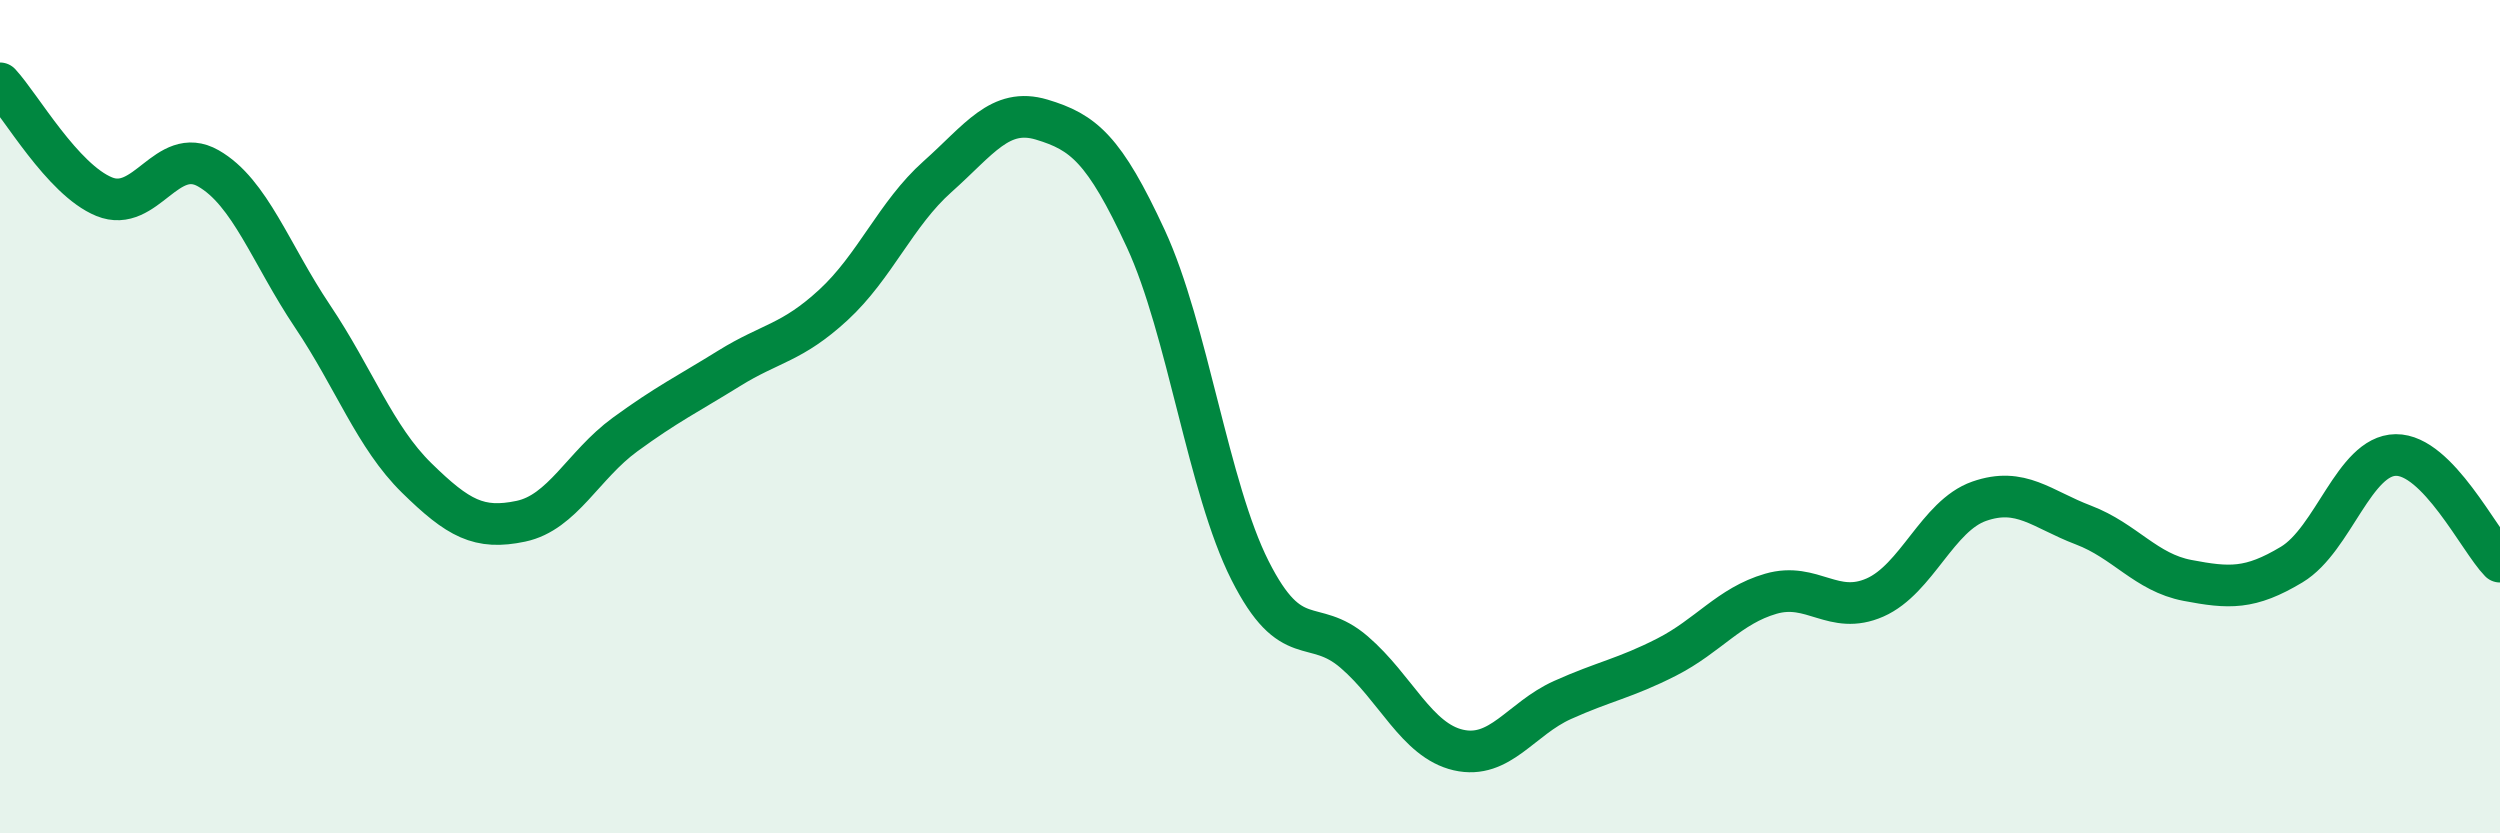 
    <svg width="60" height="20" viewBox="0 0 60 20" xmlns="http://www.w3.org/2000/svg">
      <path
        d="M 0,2 C 0.5,2.54 1.5,4.31 2.5,4.72 C 3.5,5.13 4,3.47 5,4.04 C 6,4.61 6.5,6.1 7.5,7.59 C 8.5,9.08 9,10.49 10,11.47 C 11,12.45 11.5,12.72 12.5,12.51 C 13.5,12.3 14,11.16 15,10.43 C 16,9.7 16.5,9.46 17.5,8.84 C 18.5,8.22 19,8.24 20,7.32 C 21,6.4 21.5,5.13 22.5,4.24 C 23.5,3.35 24,2.57 25,2.87 C 26,3.17 26.5,3.57 27.5,5.73 C 28.5,7.89 29,11.71 30,13.69 C 31,15.67 31.5,14.79 32.5,15.65 C 33.5,16.51 34,17.77 35,18 C 36,18.23 36.5,17.25 37.5,16.8 C 38.5,16.35 39,16.28 40,15.77 C 41,15.26 41.5,14.54 42.5,14.25 C 43.5,13.96 44,14.78 45,14.34 C 46,13.9 46.5,12.38 47.5,12.03 C 48.5,11.68 49,12.22 50,12.6 C 51,12.98 51.5,13.74 52.5,13.93 C 53.5,14.12 54,14.15 55,13.55 C 56,12.95 56.5,10.93 57.5,10.92 C 58.5,10.91 59.5,12.97 60,13.48L60 20L0 20Z"
        fill="#008740"
        opacity="0.1"
        stroke-linecap="round"
        stroke-linejoin="round"
      />
      <path
        d="M 0,2 C 0.5,2.54 1.5,4.31 2.5,4.72 C 3.5,5.13 4,3.47 5,4.04 C 6,4.61 6.5,6.1 7.5,7.59 C 8.5,9.08 9,10.49 10,11.47 C 11,12.45 11.5,12.72 12.5,12.51 C 13.5,12.3 14,11.16 15,10.43 C 16,9.7 16.5,9.46 17.5,8.84 C 18.5,8.22 19,8.24 20,7.32 C 21,6.4 21.5,5.13 22.5,4.24 C 23.5,3.35 24,2.57 25,2.87 C 26,3.17 26.5,3.57 27.5,5.73 C 28.5,7.89 29,11.71 30,13.69 C 31,15.67 31.5,14.79 32.5,15.65 C 33.5,16.51 34,17.77 35,18 C 36,18.23 36.5,17.25 37.5,16.8 C 38.5,16.35 39,16.28 40,15.77 C 41,15.26 41.5,14.54 42.5,14.25 C 43.5,13.96 44,14.78 45,14.34 C 46,13.9 46.5,12.38 47.5,12.03 C 48.5,11.68 49,12.22 50,12.6 C 51,12.98 51.5,13.74 52.5,13.93 C 53.5,14.12 54,14.15 55,13.55 C 56,12.95 56.5,10.93 57.5,10.92 C 58.5,10.91 59.5,12.97 60,13.48"
        stroke="#008740"
        stroke-width="1"
        fill="none"
        stroke-linecap="round"
        stroke-linejoin="round"
      />
    </svg>
  